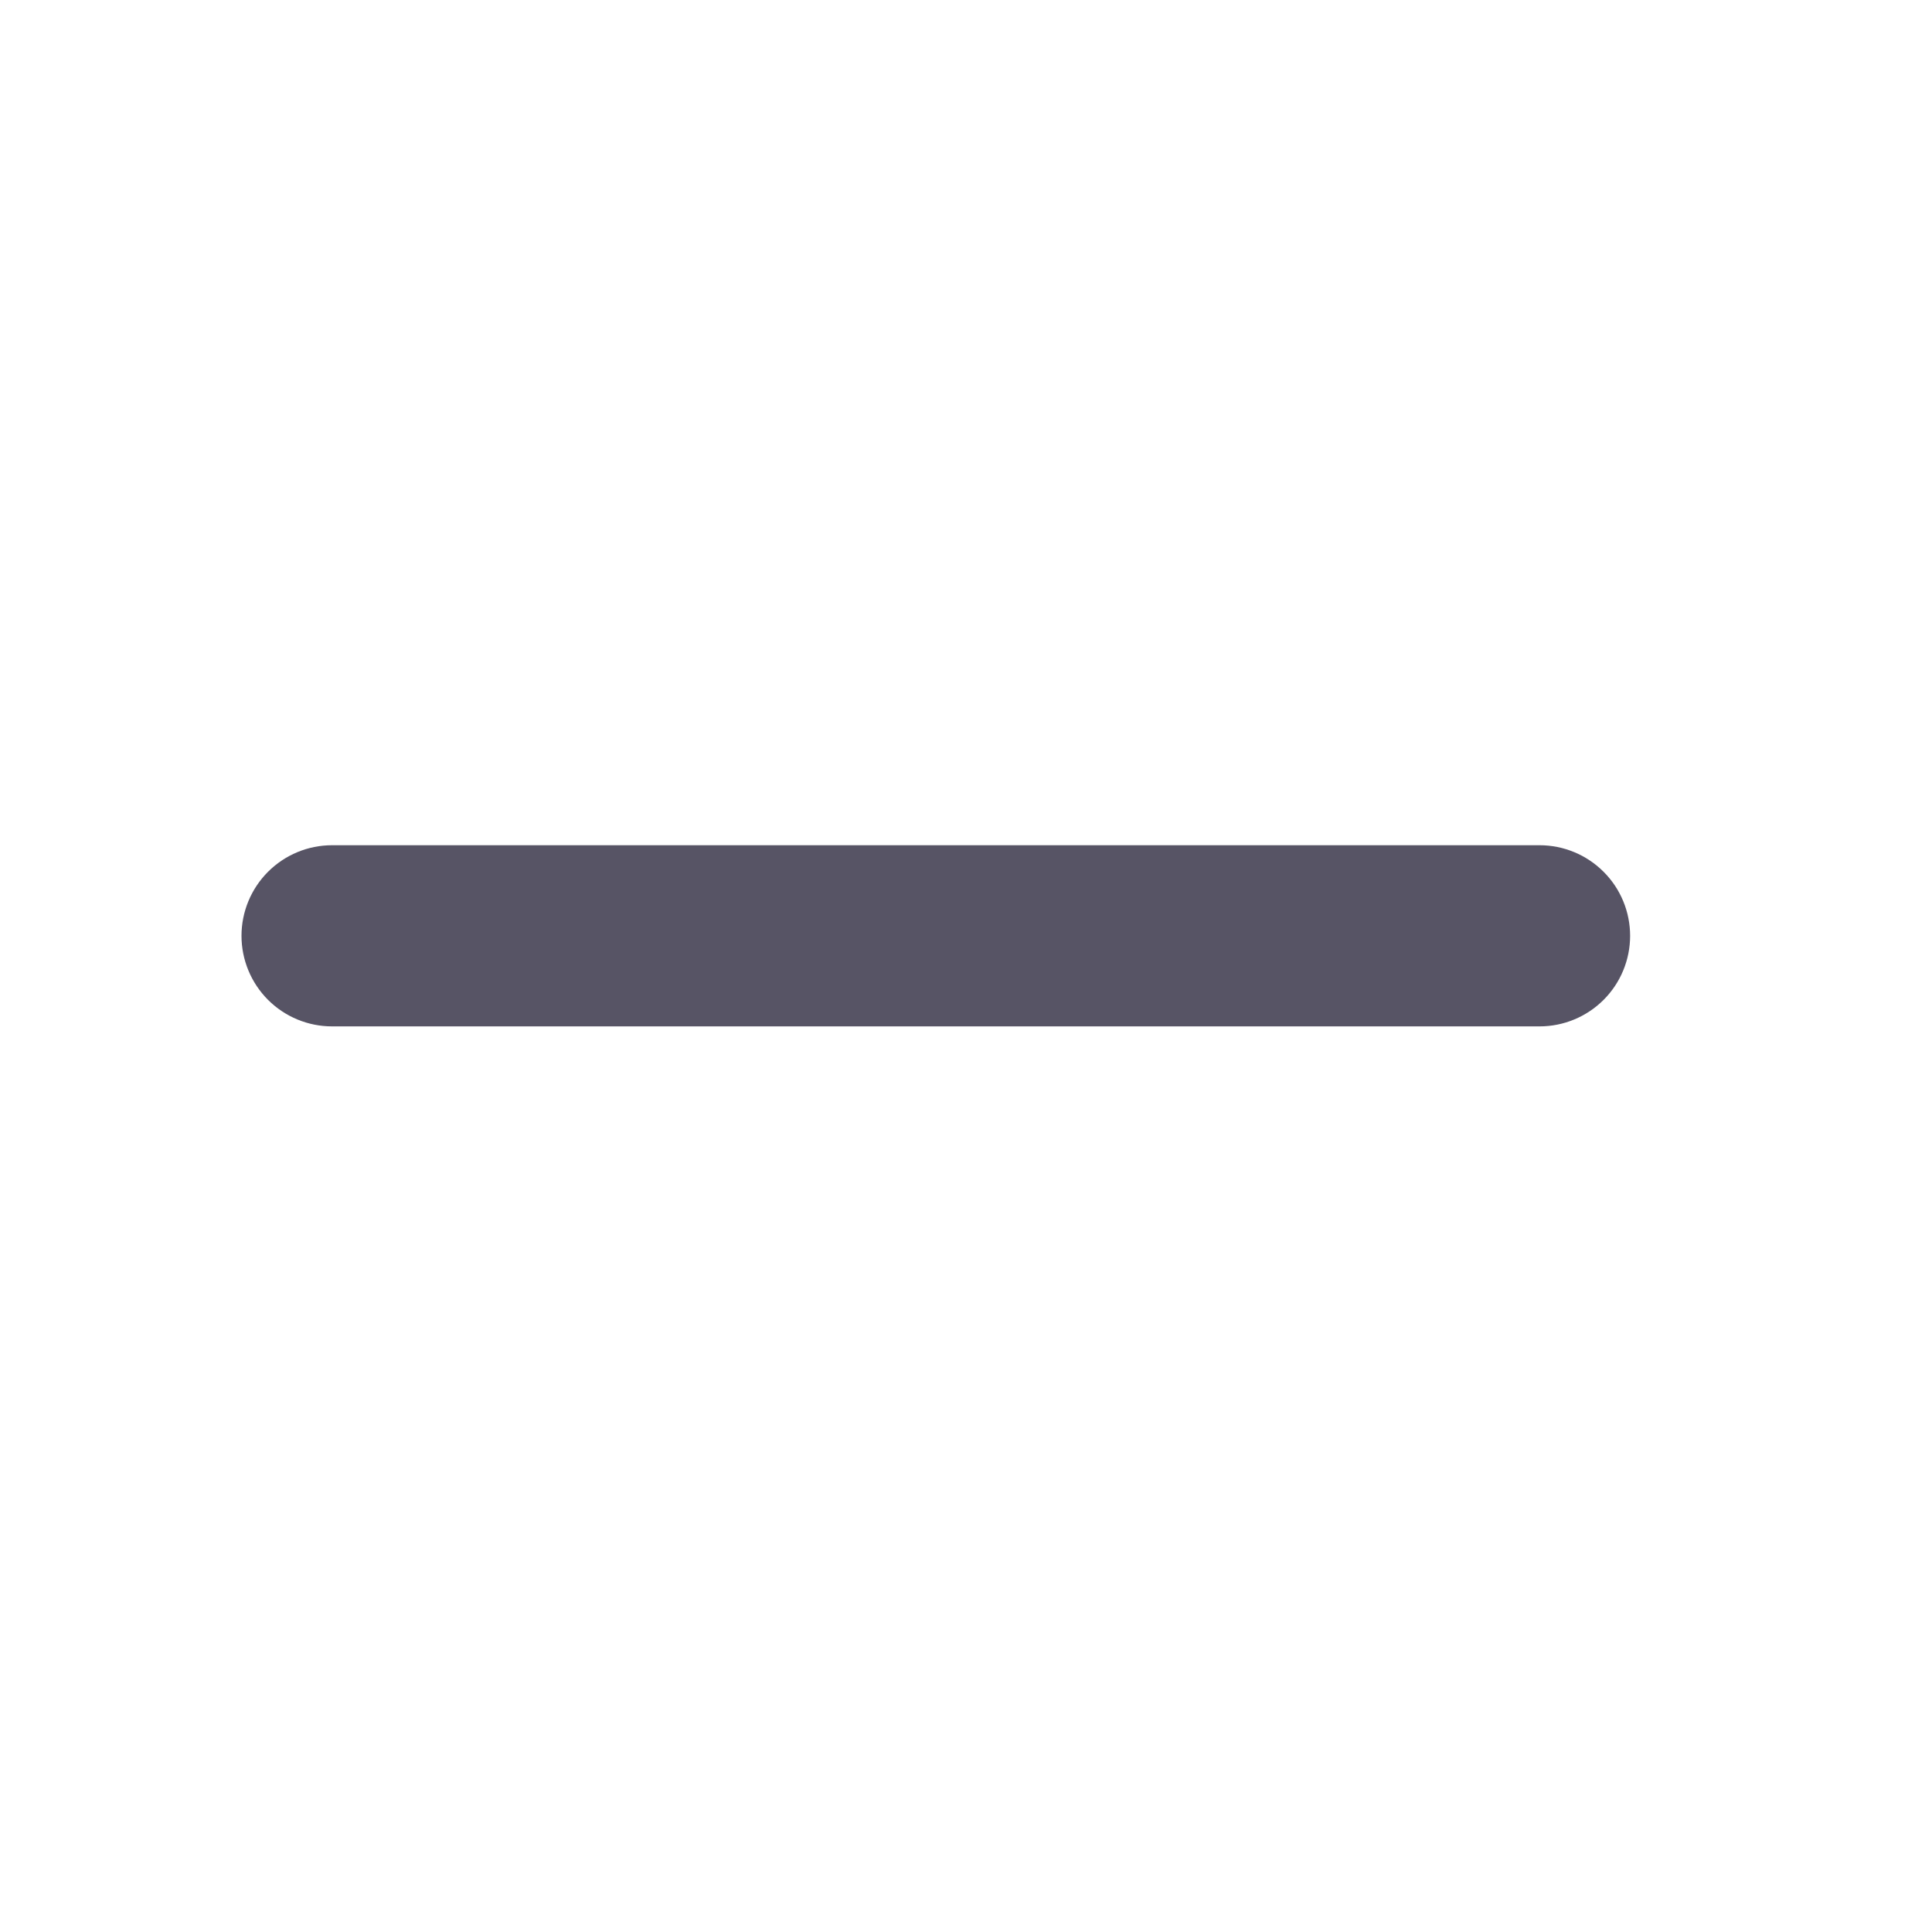 <svg xmlns="http://www.w3.org/2000/svg" width="55" height="55" viewBox="0 0 55 55" fill="none"><path d="M6.875 26.641C6.875 25.957 7.147 25.301 7.63 24.818C8.114 24.334 8.769 24.062 9.453 24.062H43.828C44.512 24.062 45.168 24.334 45.651 24.818C46.135 25.301 46.406 25.957 46.406 26.641C46.406 27.324 46.135 27.98 45.651 28.464C45.168 28.947 44.512 29.219 43.828 29.219H9.453C8.769 29.219 8.114 28.947 7.63 28.464C7.147 27.98 6.875 27.324 6.875 26.641Z" fill="#575465"></path></svg>
